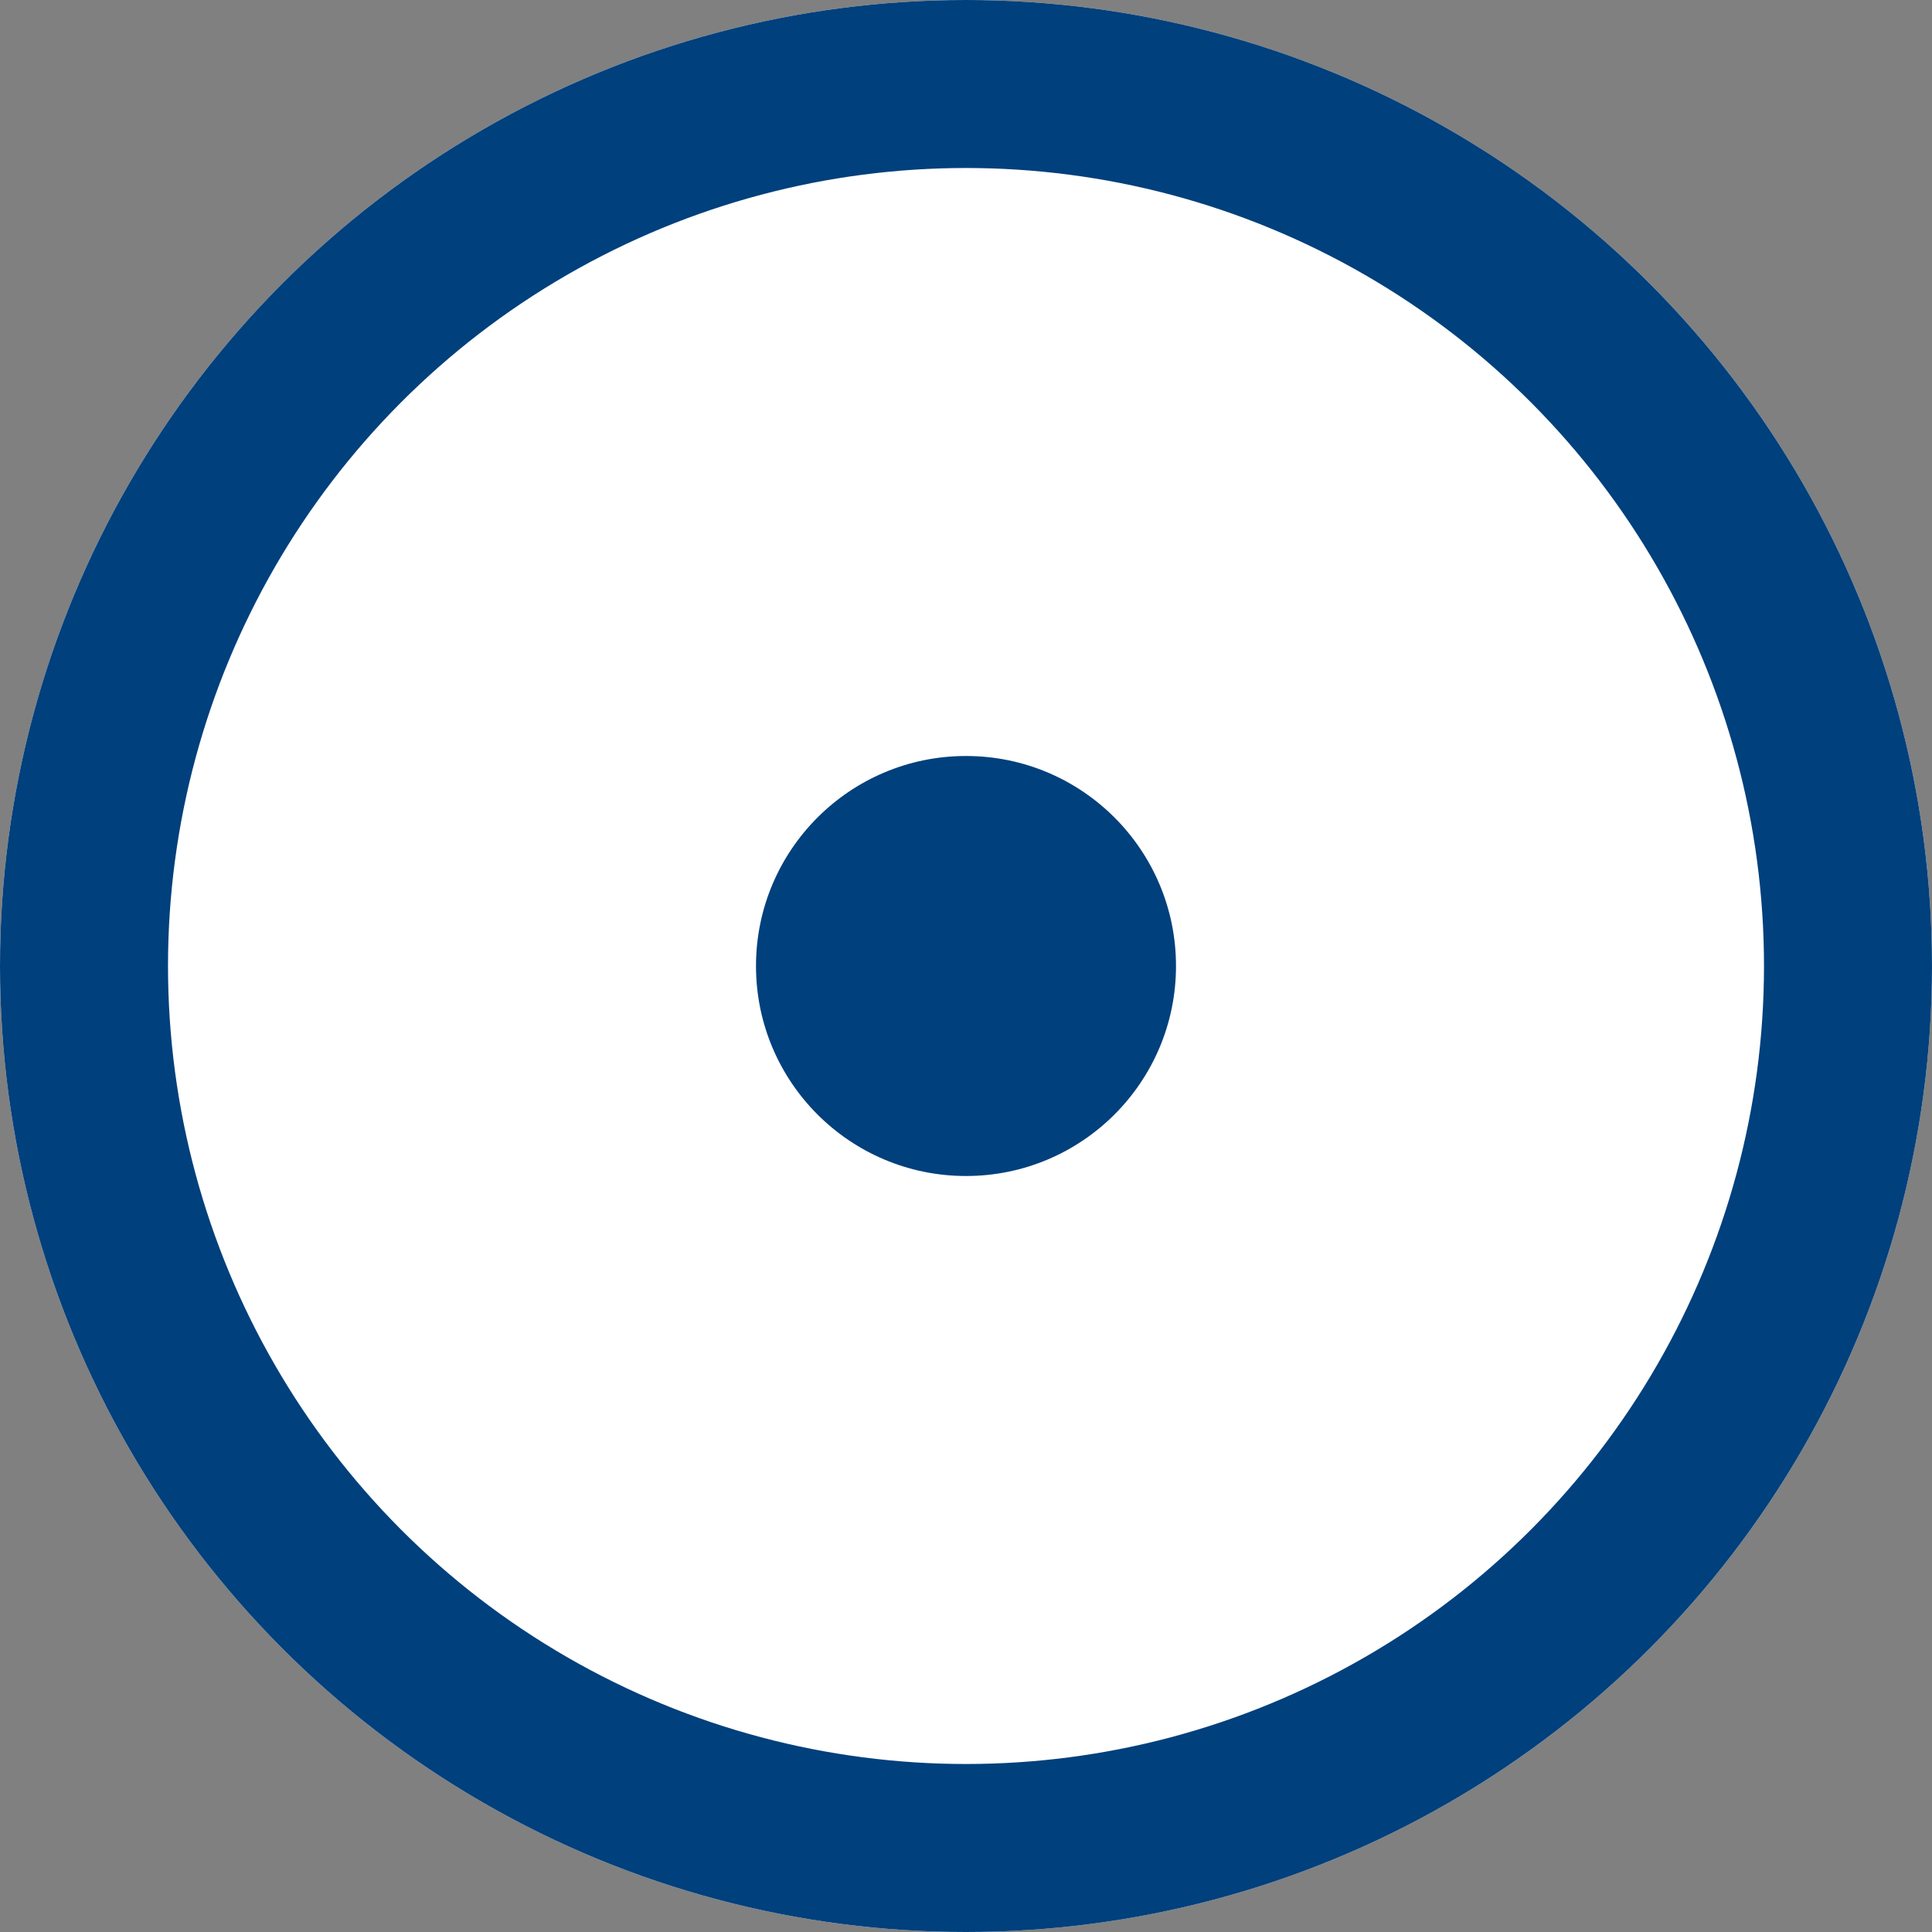 <svg id="Gruppe_1641" data-name="Gruppe 1641" xmlns="http://www.w3.org/2000/svg" width="23" height="23" viewBox="0 0 23 23">
  <rect x="0" y="0" width="23" height="23" fill="#808080" stroke="none"/>
  <g id="Ellipse_166" data-name="Ellipse 166" fill="#fff" stroke="#00407C" stroke-width="2">
    <circle cx="11.5" cy="11.5" r="11.5" stroke="none"/>
    <circle cx="11.5" cy="11.5" r="10.5" fill="none"/>
  </g>
  <circle id="Ellipse_167" data-name="Ellipse 167" cx="2.5" cy="2.5" r="2.5" transform="translate(9 9)" fill="#00407C"/>
</svg>
